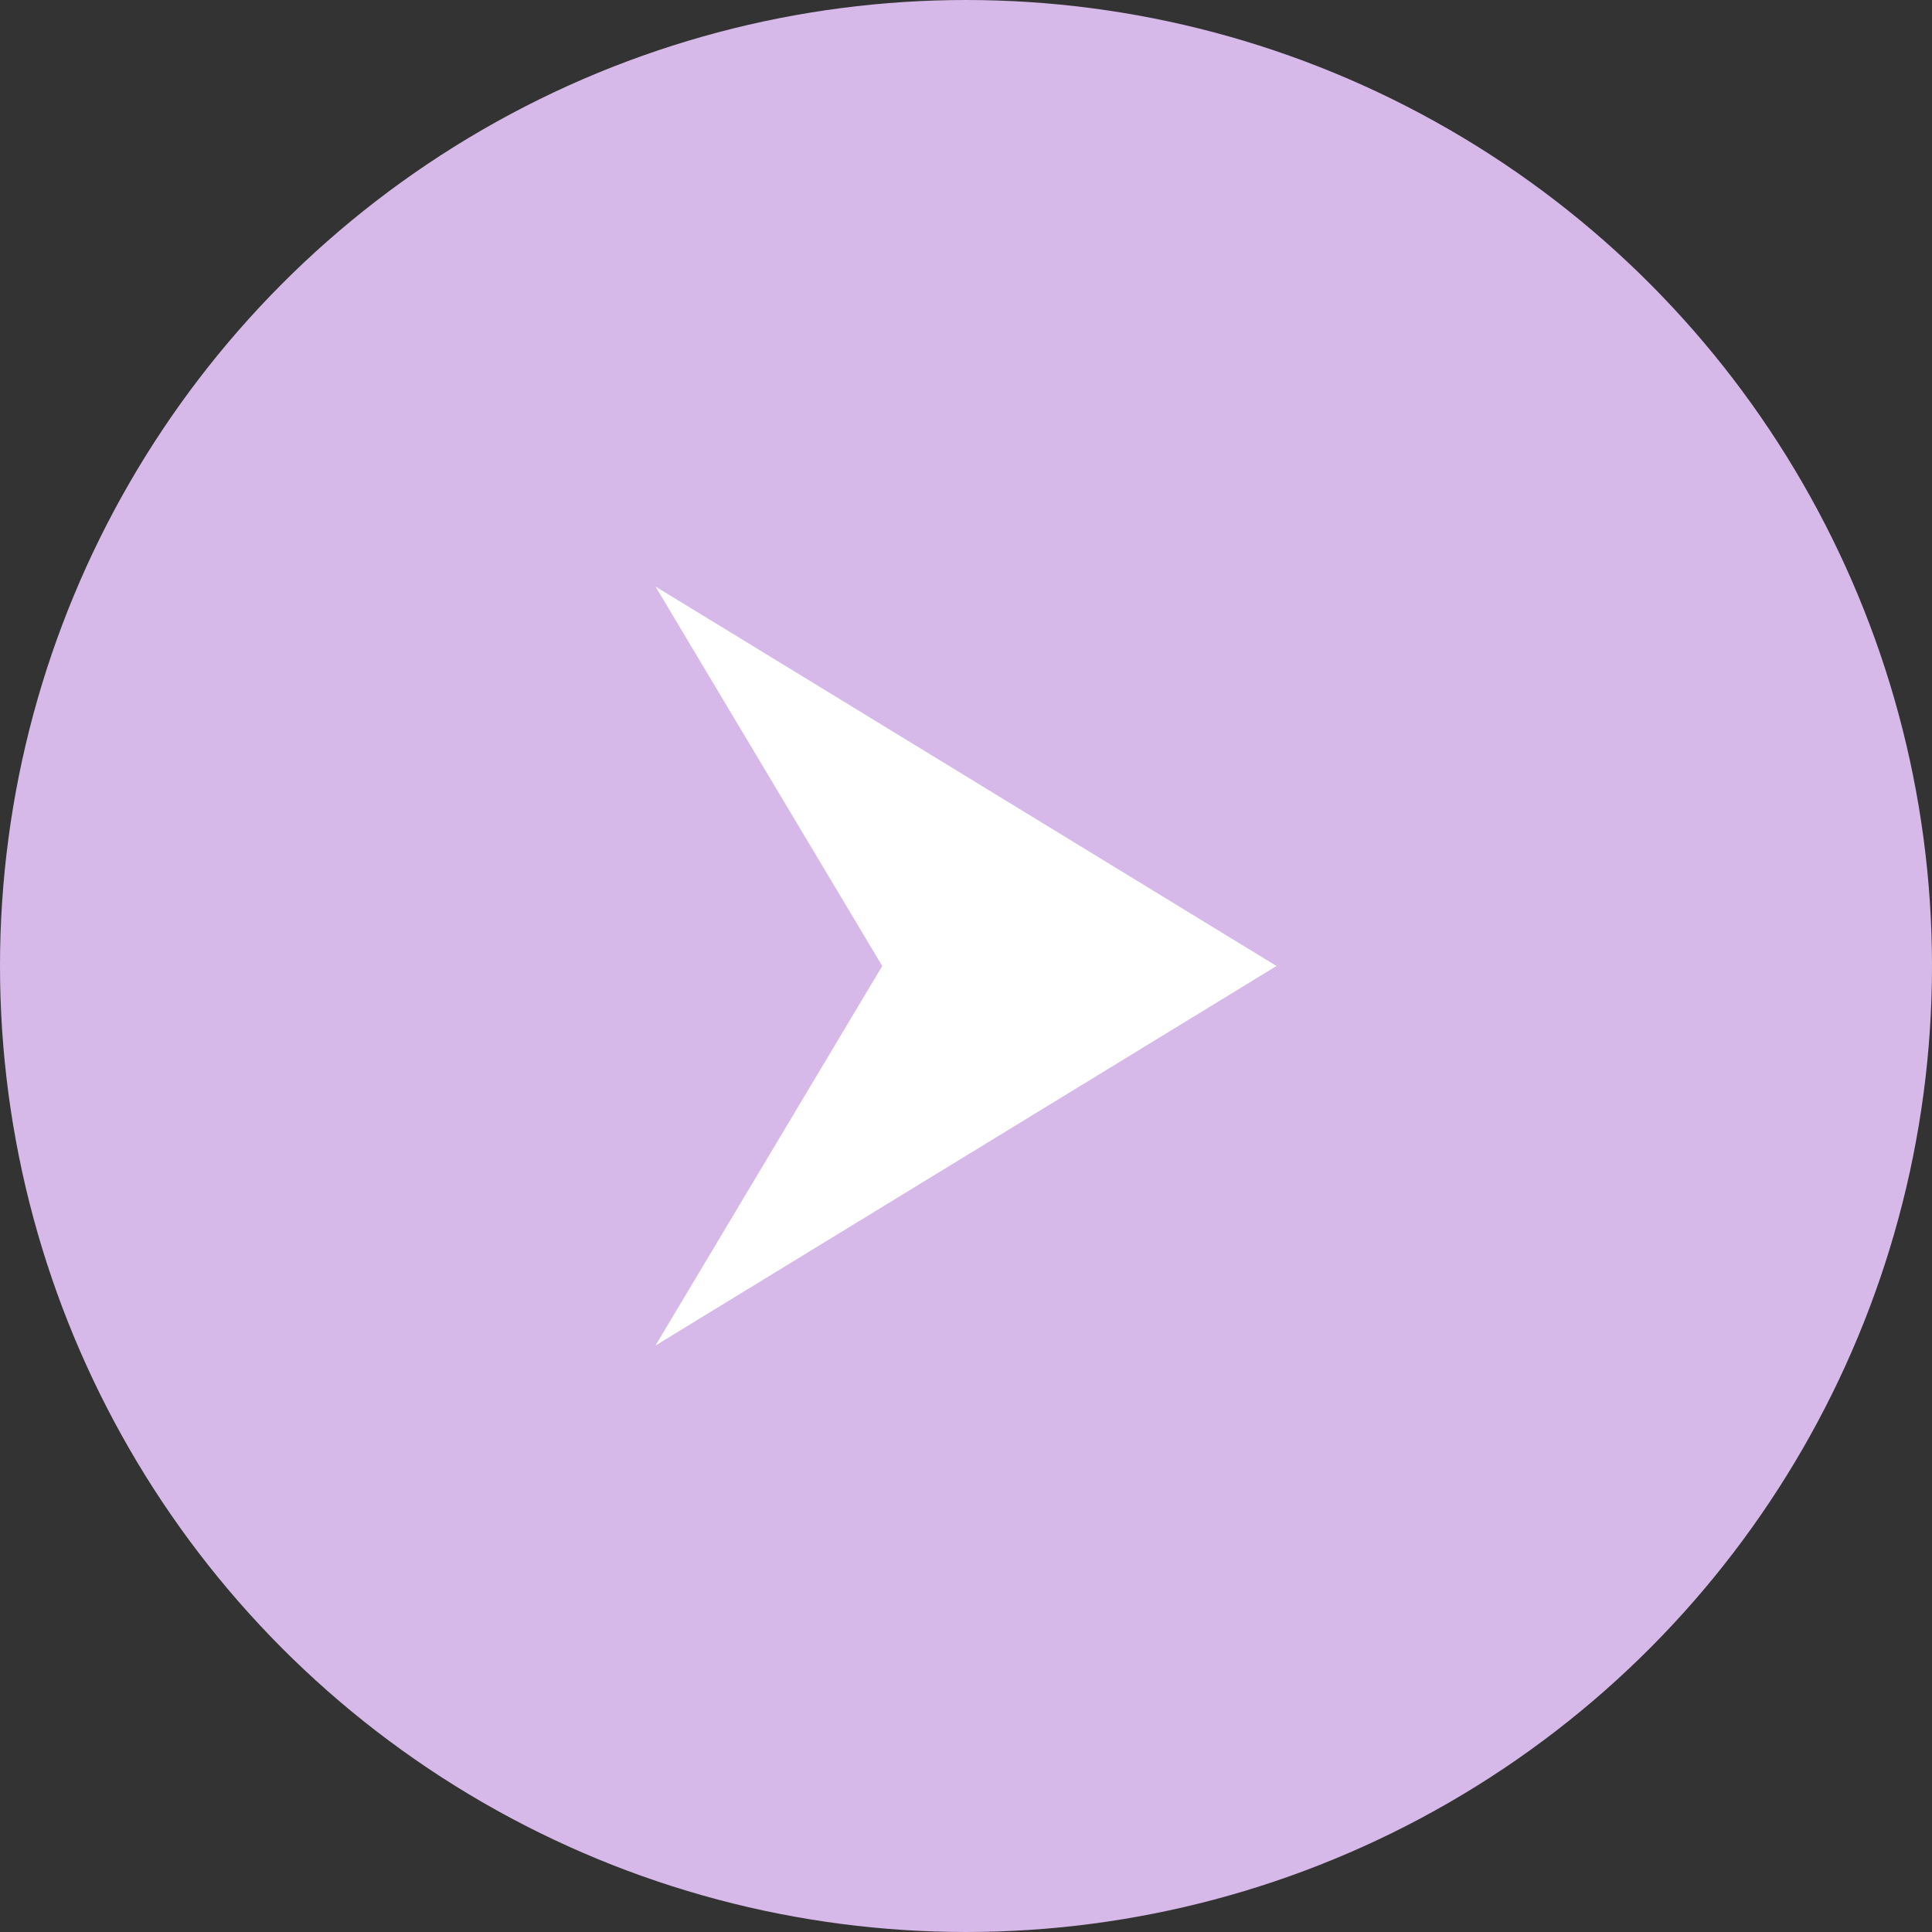 <?xml version="1.0" encoding="UTF-8"?> <svg xmlns="http://www.w3.org/2000/svg" width="50" height="50" viewBox="0 0 50 50" fill="none"><rect x="0" y="0" width="50" height="50" fill="#333333" stroke="none"/> <circle cx="25" cy="25" r="23.5" fill="#D6B9E9" stroke="#D6B9E9" stroke-width="3"></circle> <path d="M33.036 25L16.964 34.822L22.832 25L16.964 15.179L33.036 25Z" fill="white"></path> </svg> 